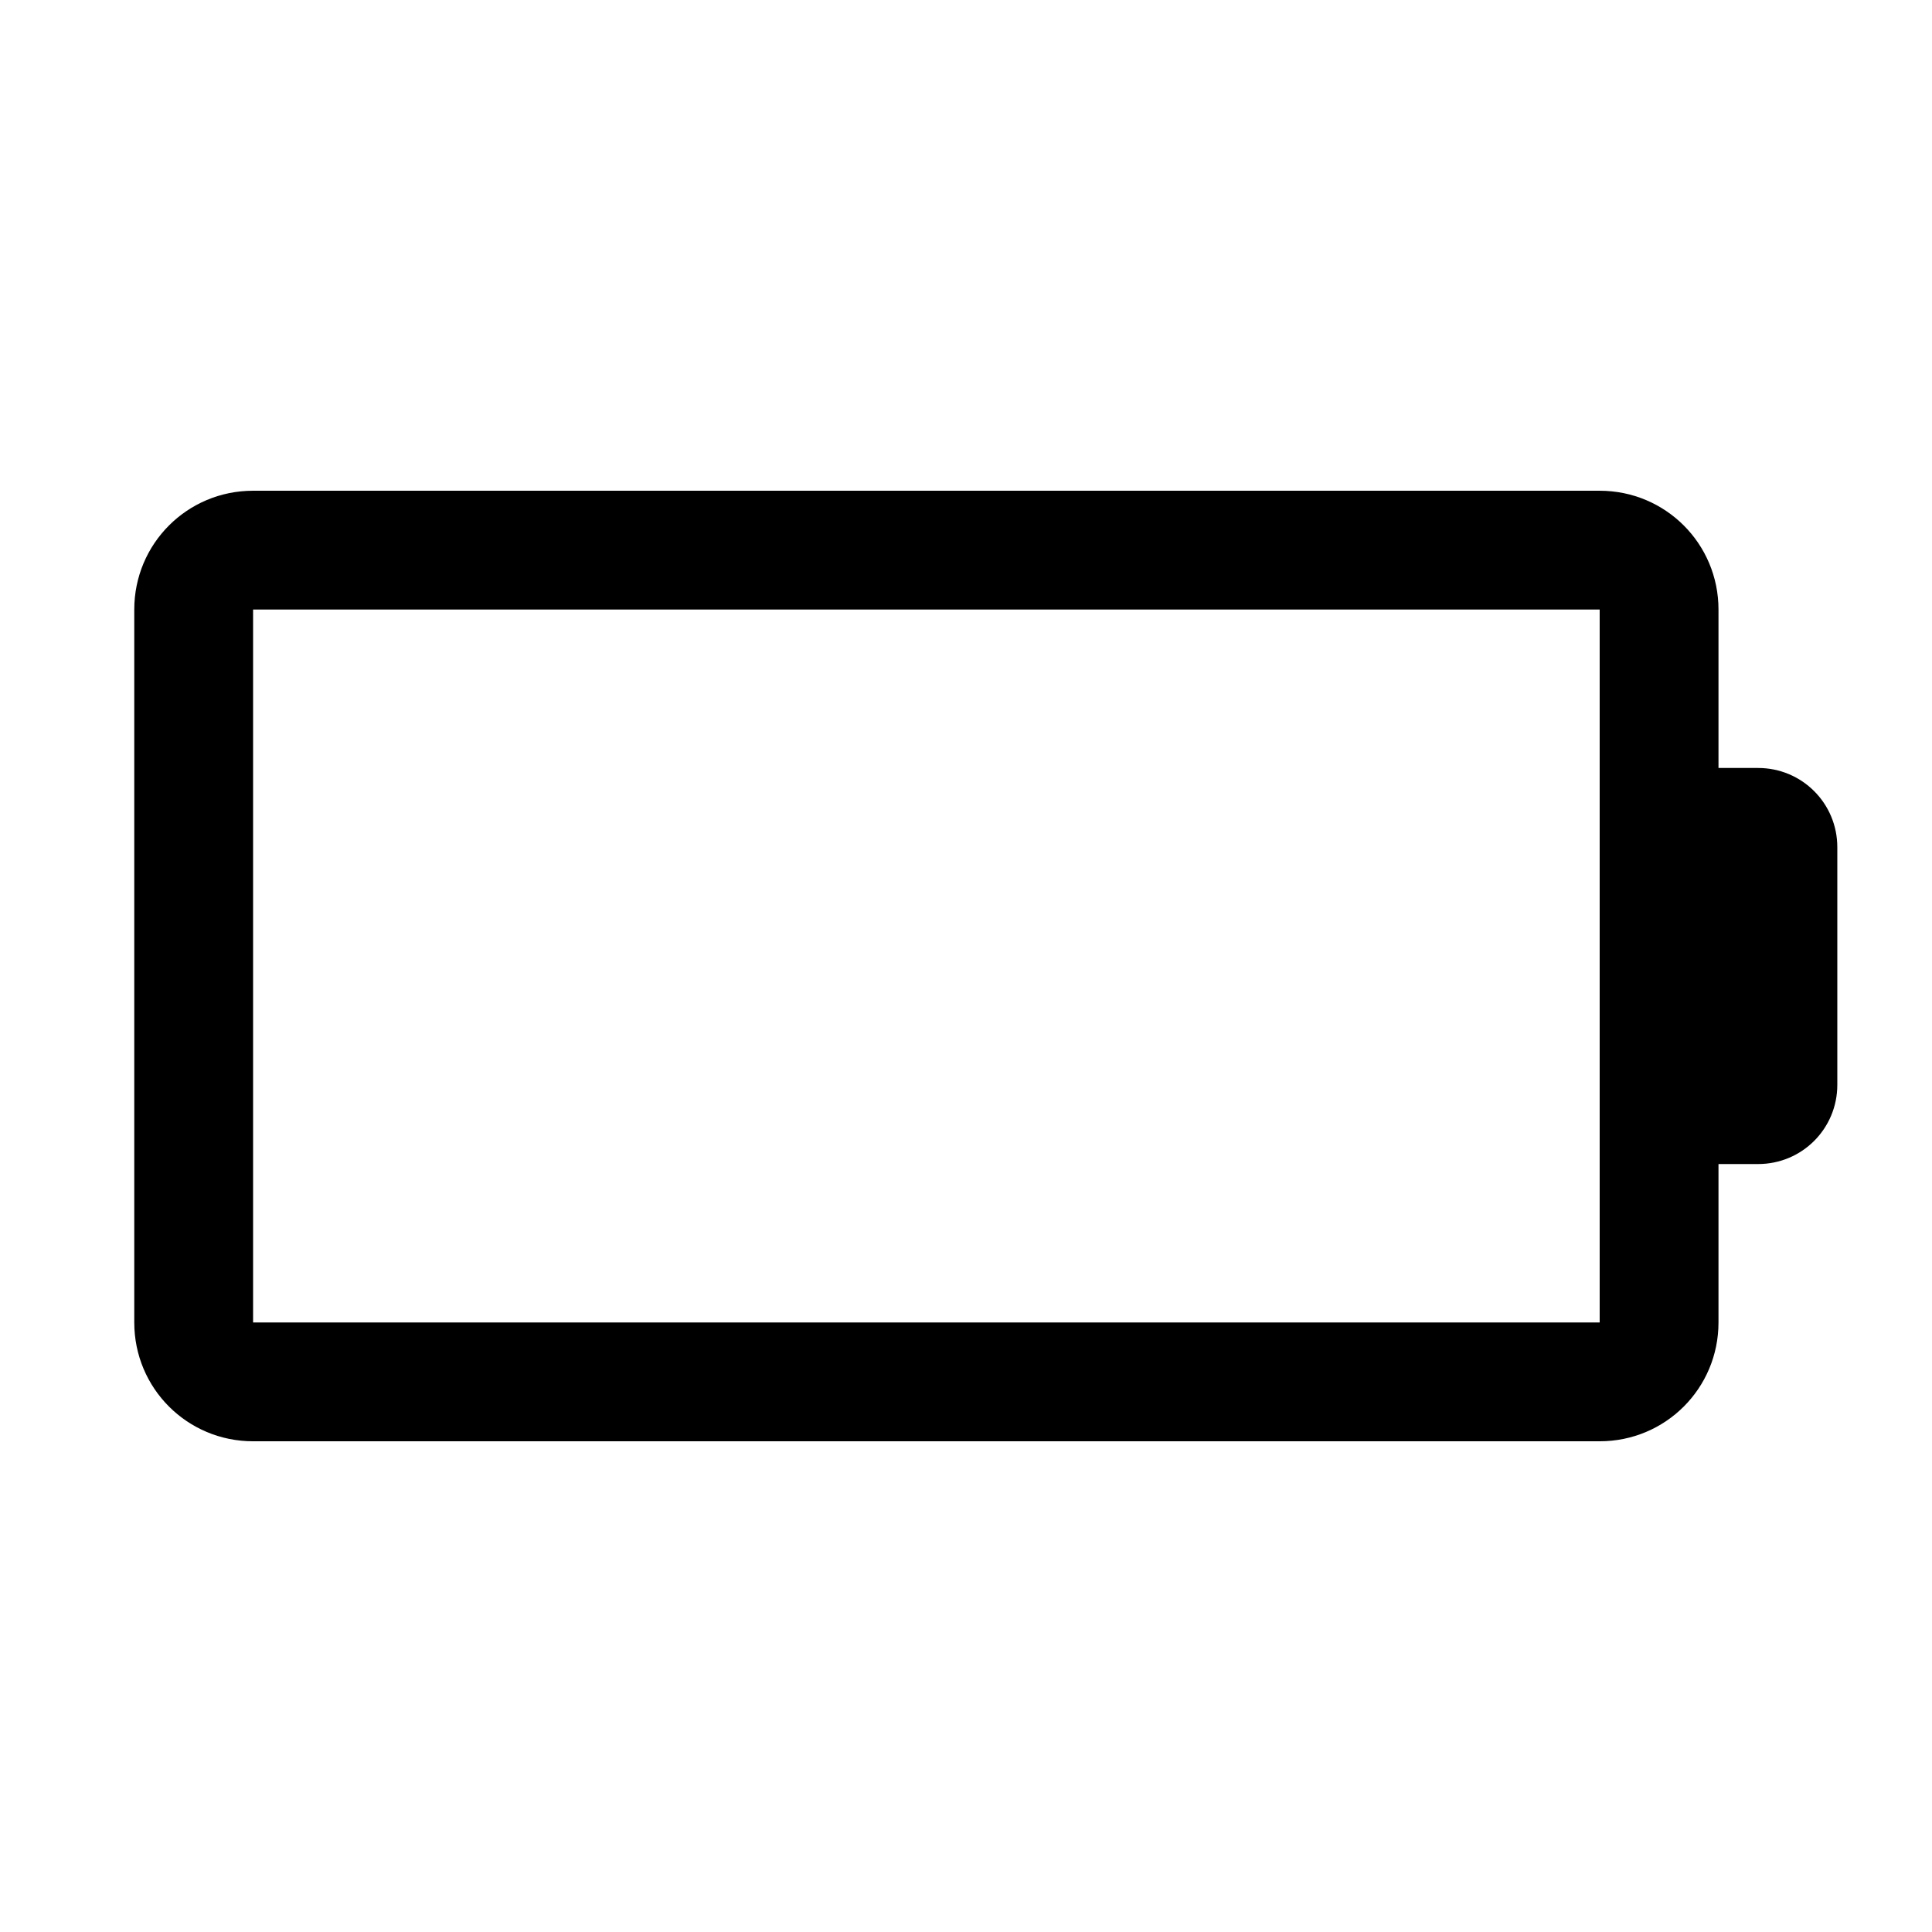 <?xml version="1.0" encoding="UTF-8"?>
<!-- Uploaded to: SVG Repo, www.svgrepo.com, Generator: SVG Repo Mixer Tools -->
<svg fill="#000000" width="800px" height="800px" version="1.1" viewBox="144 144 512 512" xmlns="http://www.w3.org/2000/svg">
 <path d="m211.07 274.05c-17.445 0-31.488 14.043-31.488 31.488v188.93c0 17.445 14.043 31.488 31.488 31.488h356.86c17.445 0 31.488-14.043 31.488-31.488v-41.984h10.496c11.629 0 20.992-9.363 20.992-20.992v-62.977c0-11.629-9.363-20.992-20.992-20.992h-10.496v-41.984c0-17.445-14.043-31.488-31.488-31.488zm0 31.488h356.86v188.93h-356.86z"/>
</svg>